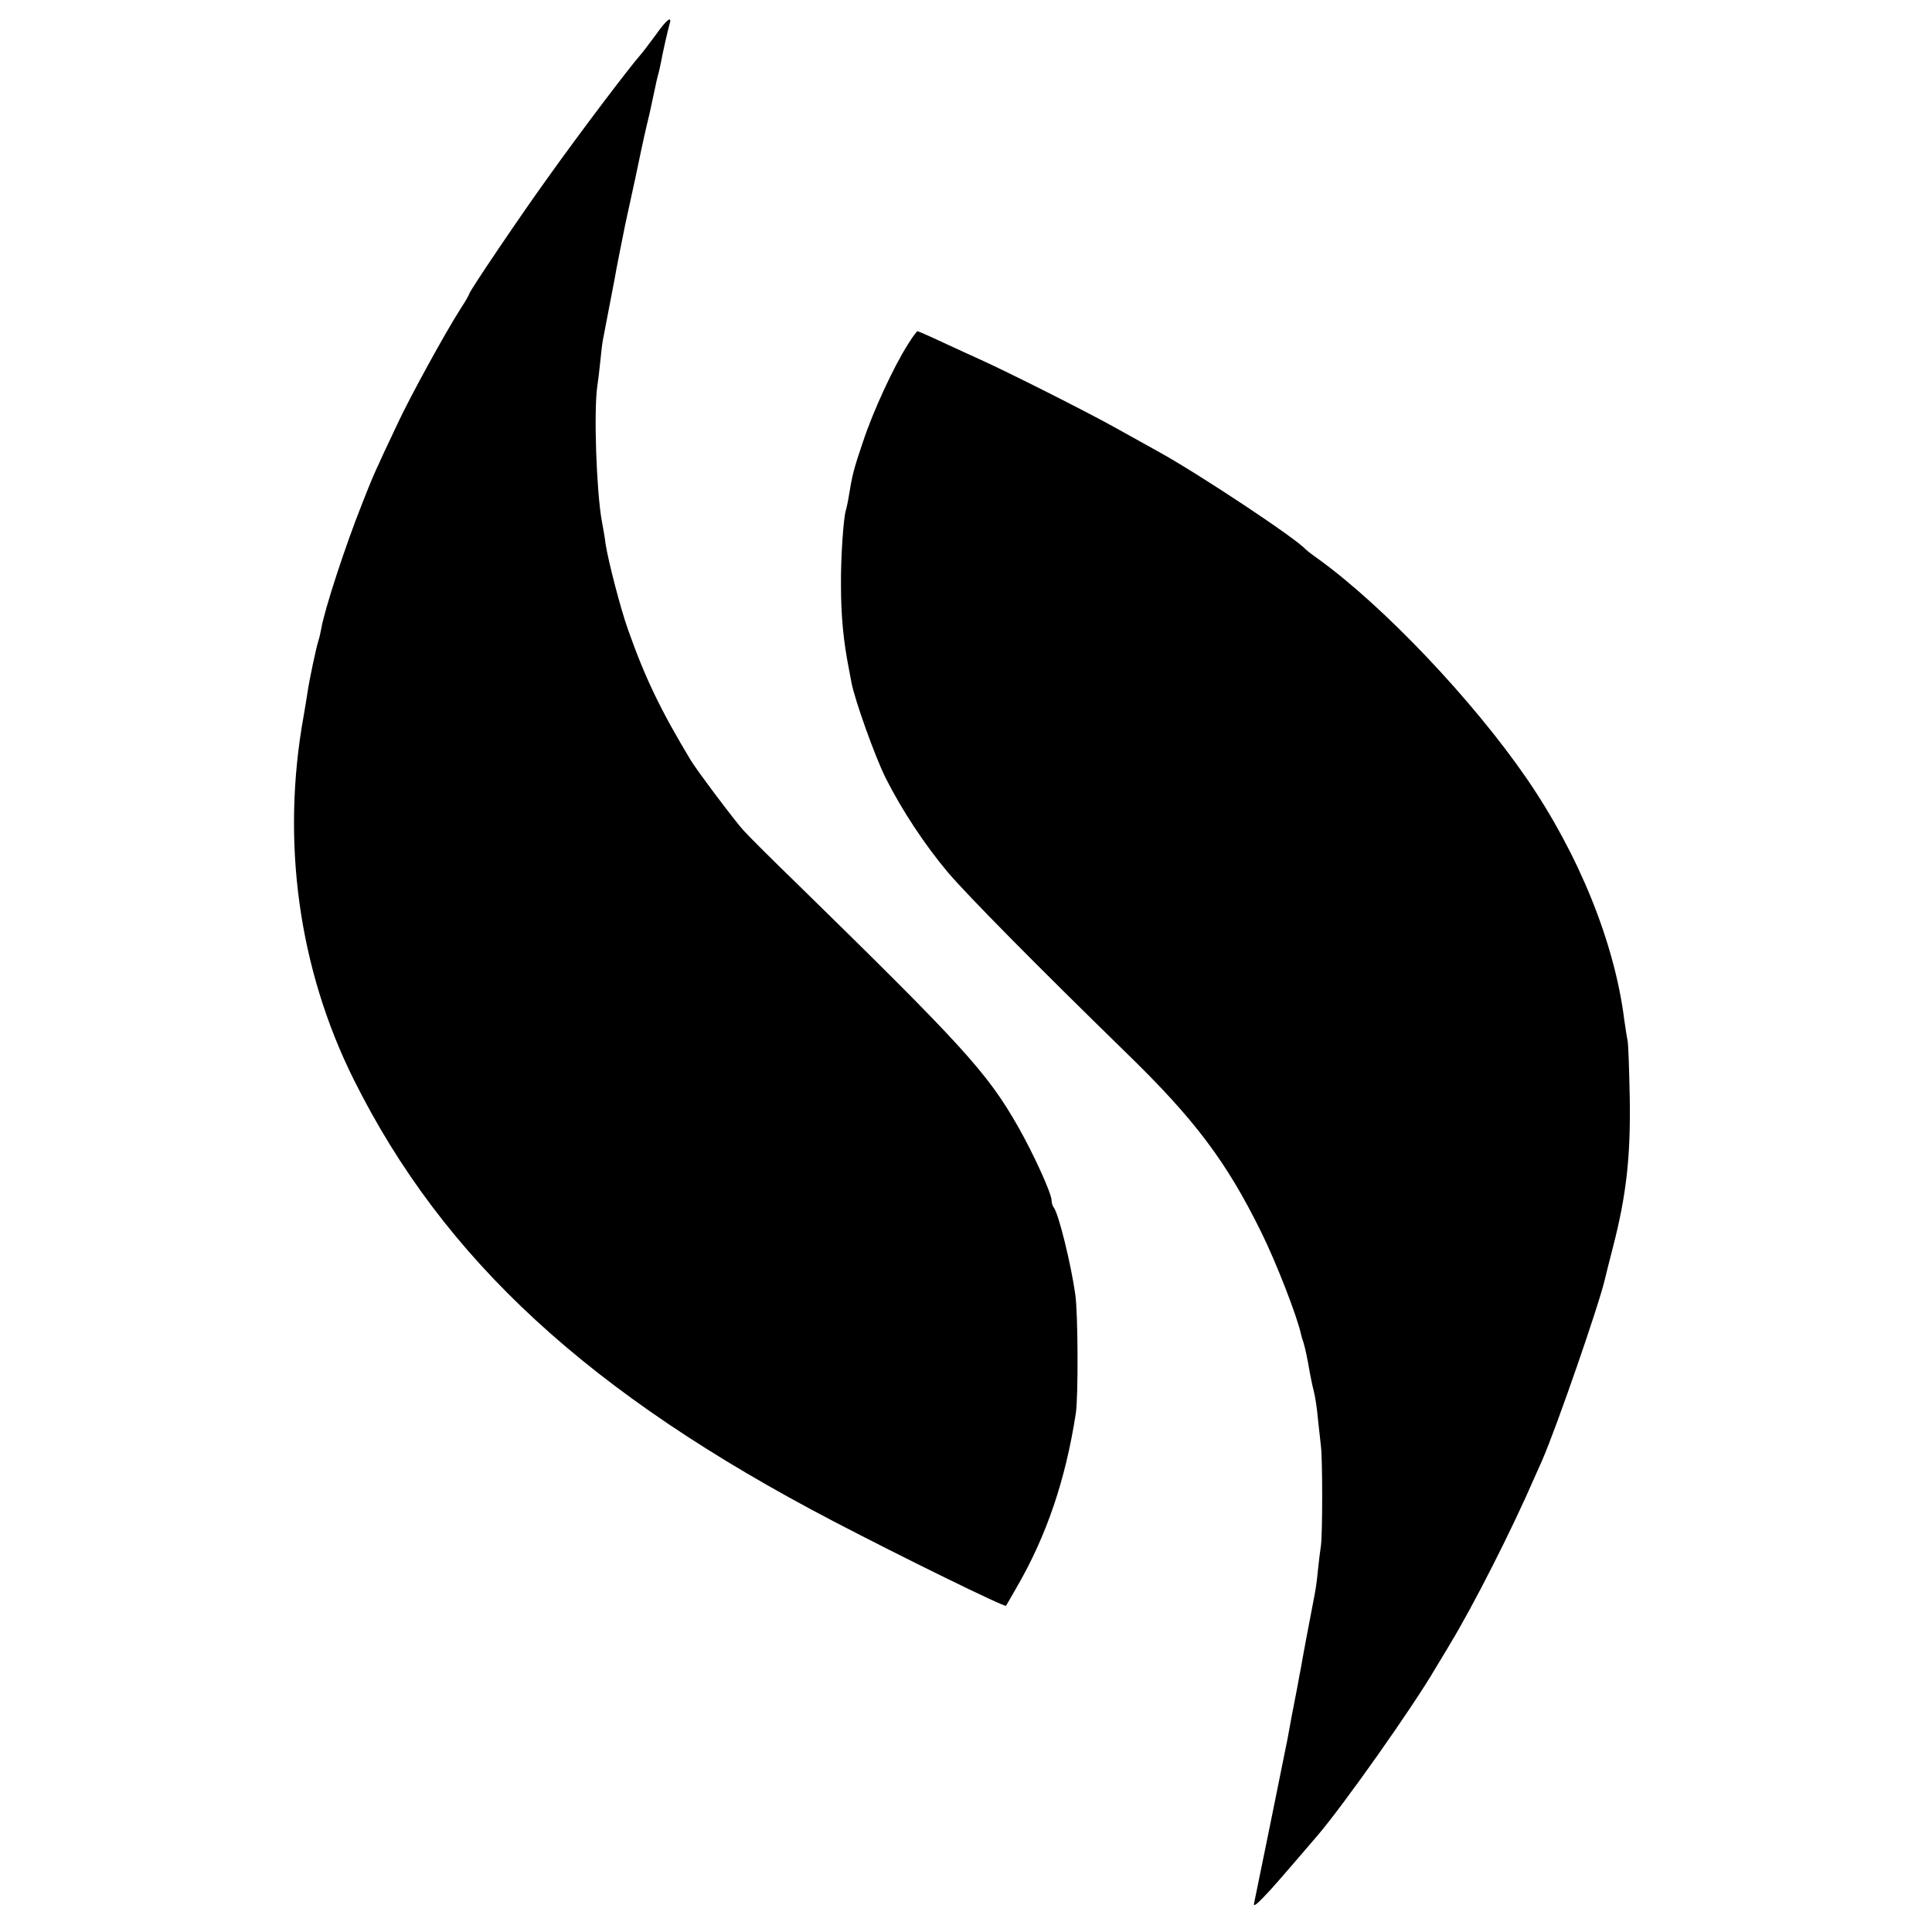 <?xml version="1.0" standalone="no"?>
<!DOCTYPE svg PUBLIC "-//W3C//DTD SVG 20010904//EN"
 "http://www.w3.org/TR/2001/REC-SVG-20010904/DTD/svg10.dtd">
<svg version="1.0" xmlns="http://www.w3.org/2000/svg"
 width="700pt" height="700pt" viewBox="0 0 700 700"
 preserveAspectRatio="xMidYMid meet">
<g transform="translate(0,700) scale(0.1,-0.1)"
fill="#000000" stroke="none">
<path d="M2377 6875 c-22 -29 -46 -62 -55 -72 -40 -45 -216 -277 -338 -448
-96 -133 -284 -411 -284 -420 0 -3 -15 -29 -34 -58 -53 -83 -180 -314 -226
-413 -79 -167 -89 -189 -128 -289 -61 -153 -137 -386 -148 -453 -3 -15 -7 -34
-10 -42 -7 -20 -34 -146 -40 -190 -3 -19 -9 -57 -14 -85 -82 -454 -18 -916
182 -1317 325 -652 853 -1138 1738 -1600 249 -130 620 -312 625 -306 1 2 18
30 37 64 110 189 179 393 216 634 9 60 8 361 -2 430 -16 113 -61 294 -78 315
-4 5 -8 17 -8 26 0 25 -66 170 -122 268 -111 195 -201 293 -798 877 -91 88
-179 176 -196 195 -32 35 -170 219 -191 254 -109 181 -166 299 -228 475 -27
76 -71 246 -81 310 -2 19 -9 58 -14 85 -19 109 -29 392 -16 485 3 19 8 60 11
91 3 31 7 65 9 75 4 20 35 183 43 224 2 14 11 59 19 100 8 41 17 86 20 100 3
14 19 88 36 165 16 77 31 147 33 155 2 8 10 45 19 81 8 37 17 79 20 93 3 14 7
34 10 44 3 9 7 28 10 42 6 35 26 122 32 143 10 32 -11 16 -49 -38z"/>
<path d="M3290 5753 c-53 -83 -127 -244 -163 -353 -34 -100 -39 -120 -52 -200
-3 -19 -8 -41 -10 -48 -9 -27 -19 -172 -18 -272 0 -112 9 -204 29 -305 2 -11
6 -33 9 -48 12 -63 85 -268 124 -346 59 -117 141 -241 224 -340 70 -83 324
-340 648 -656 248 -241 363 -394 489 -650 55 -111 131 -308 144 -370 1 -5 5
-19 9 -30 6 -20 14 -57 23 -110 3 -16 9 -46 14 -65 5 -19 12 -64 15 -100 4
-36 9 -81 11 -100 6 -48 6 -317 0 -360 -3 -19 -8 -60 -11 -90 -5 -51 -8 -69
-19 -125 -7 -35 -38 -199 -42 -225 -3 -14 -9 -47 -14 -75 -16 -80 -24 -124
-35 -185 -7 -37 -117 -577 -121 -595 -4 -14 6 -8 33 20 33 34 64 70 197 225
94 110 345 465 426 604 19 32 44 72 54 90 84 138 224 414 305 601 5 11 18 40
29 65 53 122 207 567 227 656 2 10 16 64 30 119 47 183 63 321 60 530 -2 105
-5 201 -8 215 -3 14 -8 48 -12 75 -35 280 -165 600 -354 875 -194 282 -517
623 -755 795 -23 16 -43 32 -46 35 -31 37 -385 272 -530 352 -25 14 -97 54
-160 89 -108 60 -390 202 -490 247 -25 11 -85 39 -133 61 -49 23 -90 41 -93
41 -2 0 -18 -21 -34 -47z"/>
</g>
</svg>
